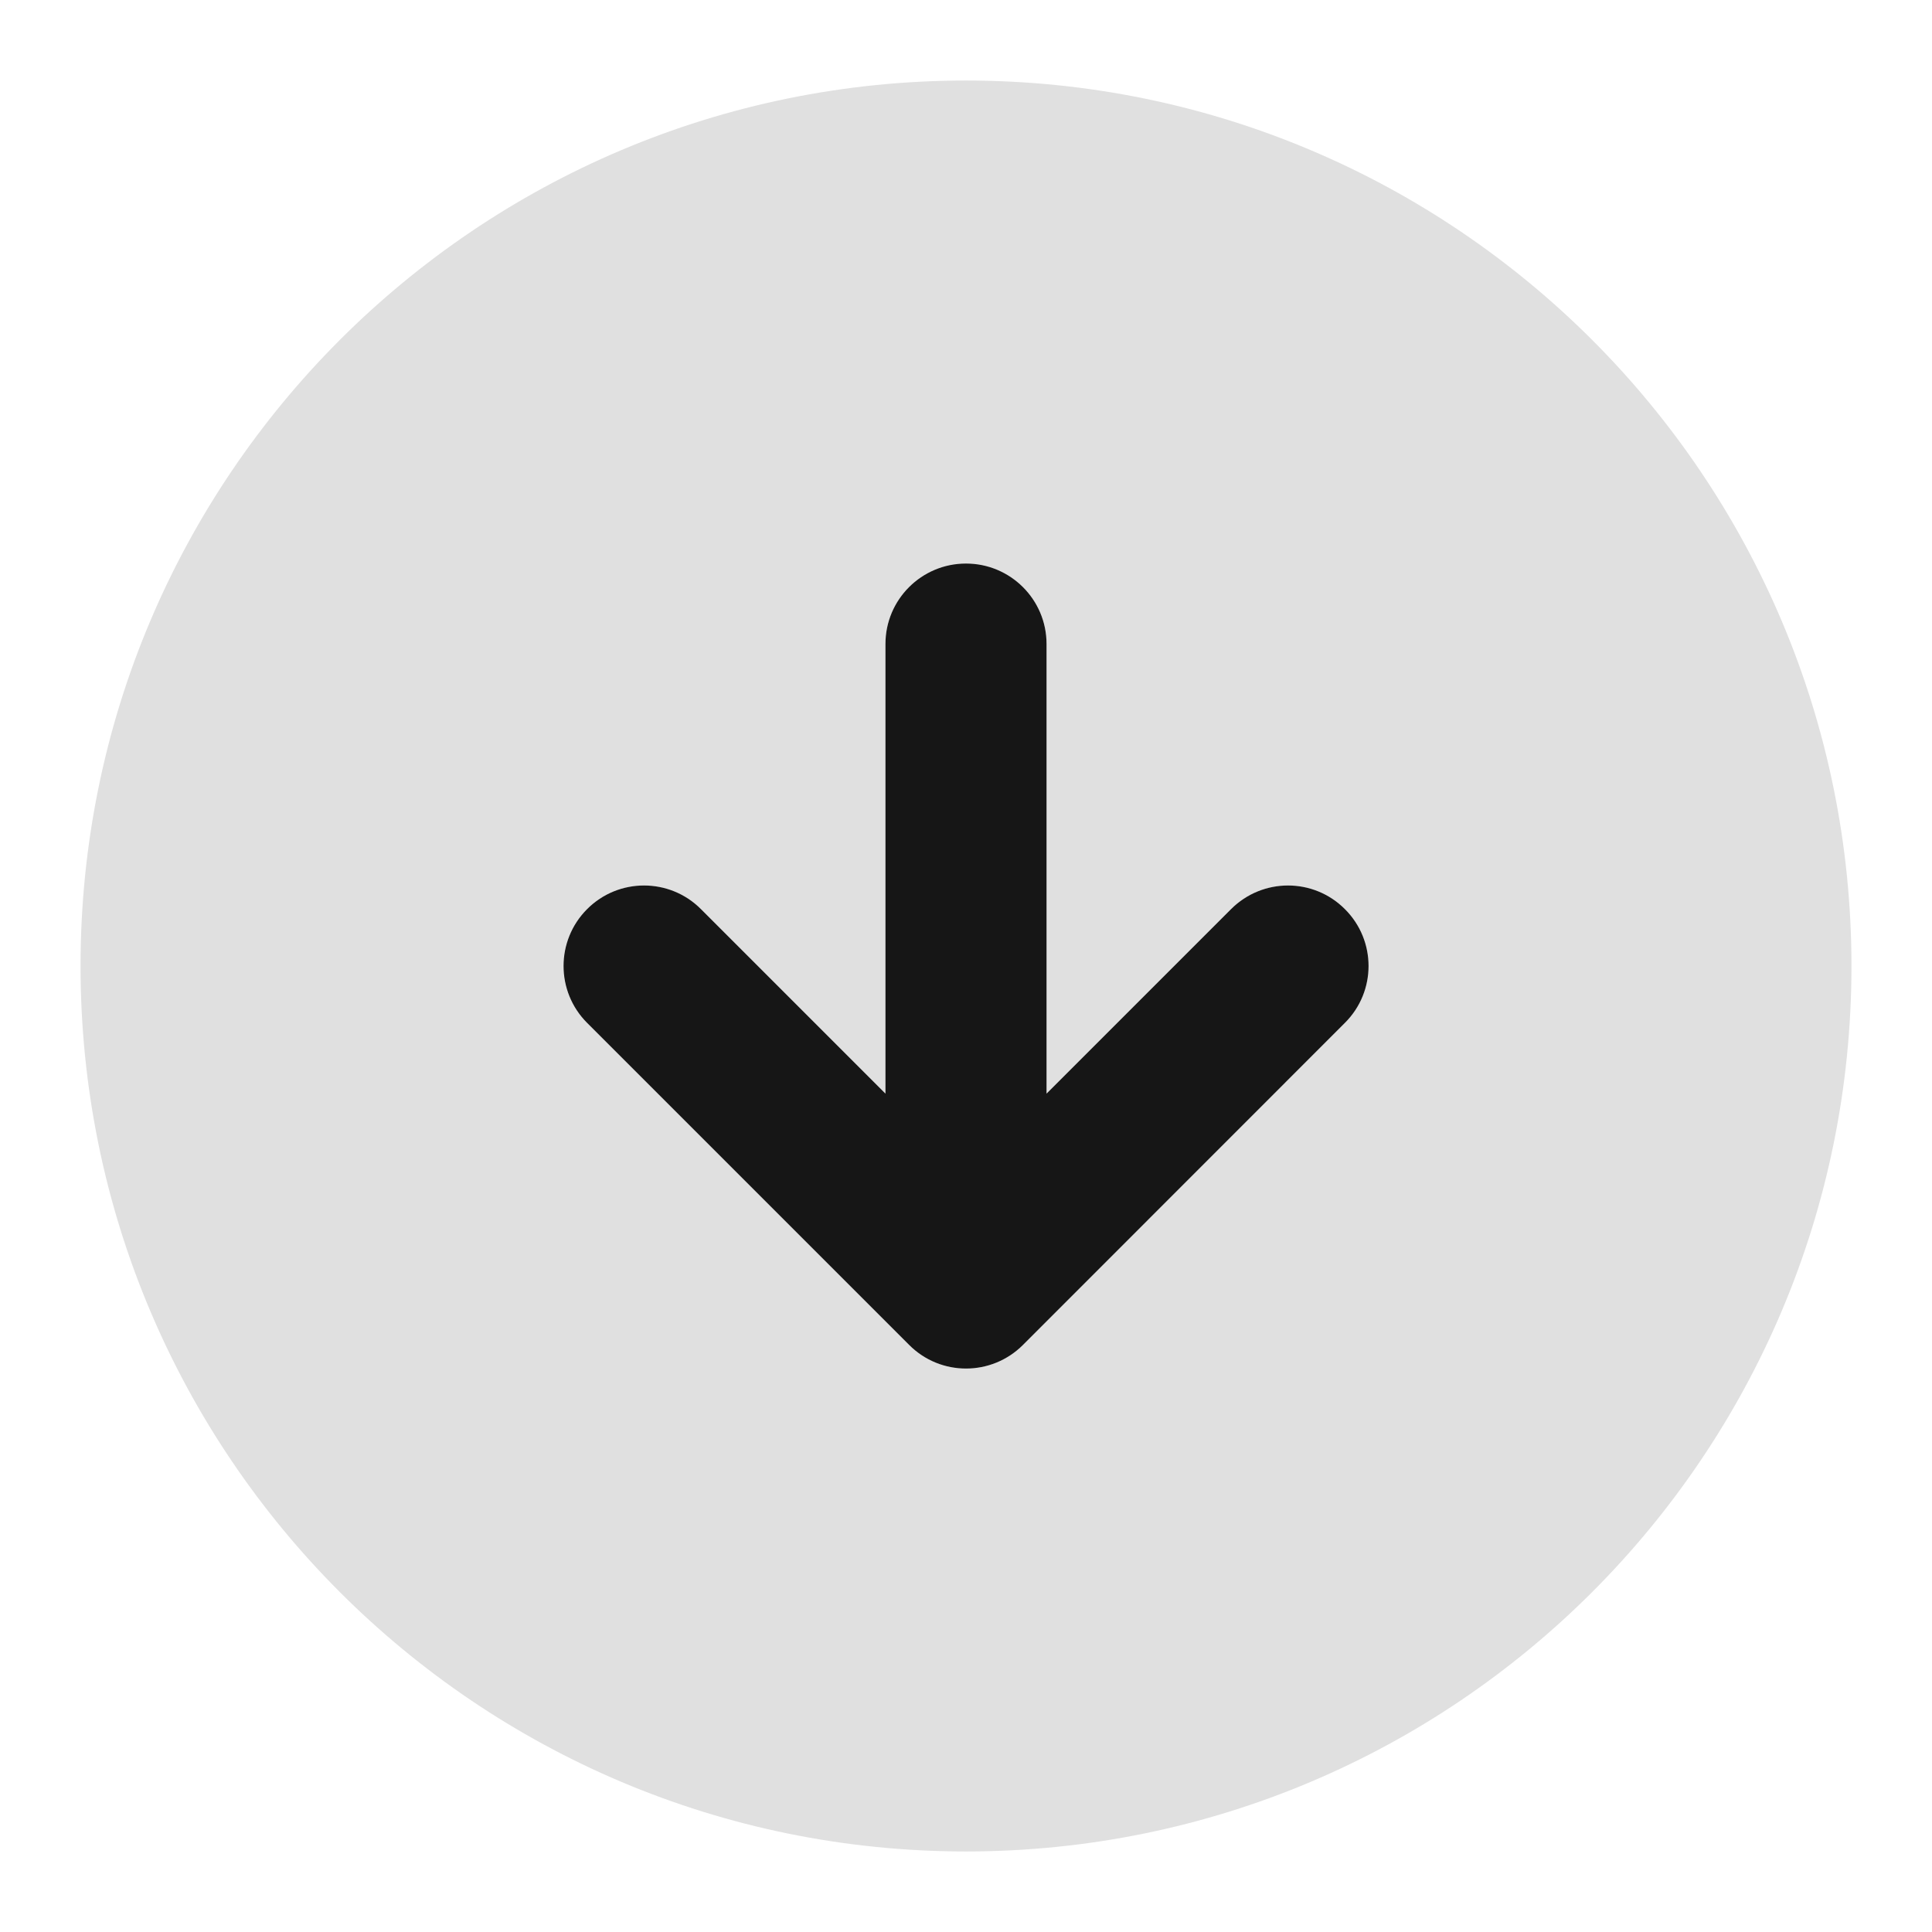 <svg width="16" height="16" viewBox="0 0 16 16" fill="none" xmlns="http://www.w3.org/2000/svg">
<path fill-rule="evenodd" clip-rule="evenodd" d="M8 0.667C12.05 0.667 15.333 3.95 15.333 8C15.333 12.05 12.05 15.333 8 15.333C3.95 15.333 0.667 12.05 0.667 8C0.667 3.95 3.95 0.667 8 0.667ZM8 4.667C7.632 4.667 7.333 4.965 7.333 5.333L7.333 9.057L5.805 7.529C5.544 7.268 5.122 7.268 4.862 7.529C4.601 7.789 4.601 8.211 4.862 8.471L7.529 11.138C7.789 11.398 8.211 11.398 8.471 11.138L11.138 8.471C11.398 8.211 11.398 7.789 11.138 7.529C10.878 7.268 10.456 7.268 10.195 7.529L8.667 9.057L8.667 5.333C8.667 4.965 8.368 4.667 8 4.667Z" fill="#E0E0E0"/>
<path fill-rule="evenodd" clip-rule="evenodd" d="M8 4.667C7.632 4.667 7.333 4.965 7.333 5.333L7.333 9.057L5.805 7.529C5.545 7.268 5.122 7.268 4.862 7.529C4.602 7.789 4.602 8.211 4.862 8.471L7.529 11.138C7.789 11.399 8.211 11.399 8.472 11.138L11.138 8.471C11.399 8.211 11.399 7.789 11.138 7.529C10.878 7.268 10.456 7.268 10.195 7.529L8.667 9.057L8.667 5.333C8.667 4.965 8.368 4.667 8 4.667Z" fill="#161616"/>
</svg>
